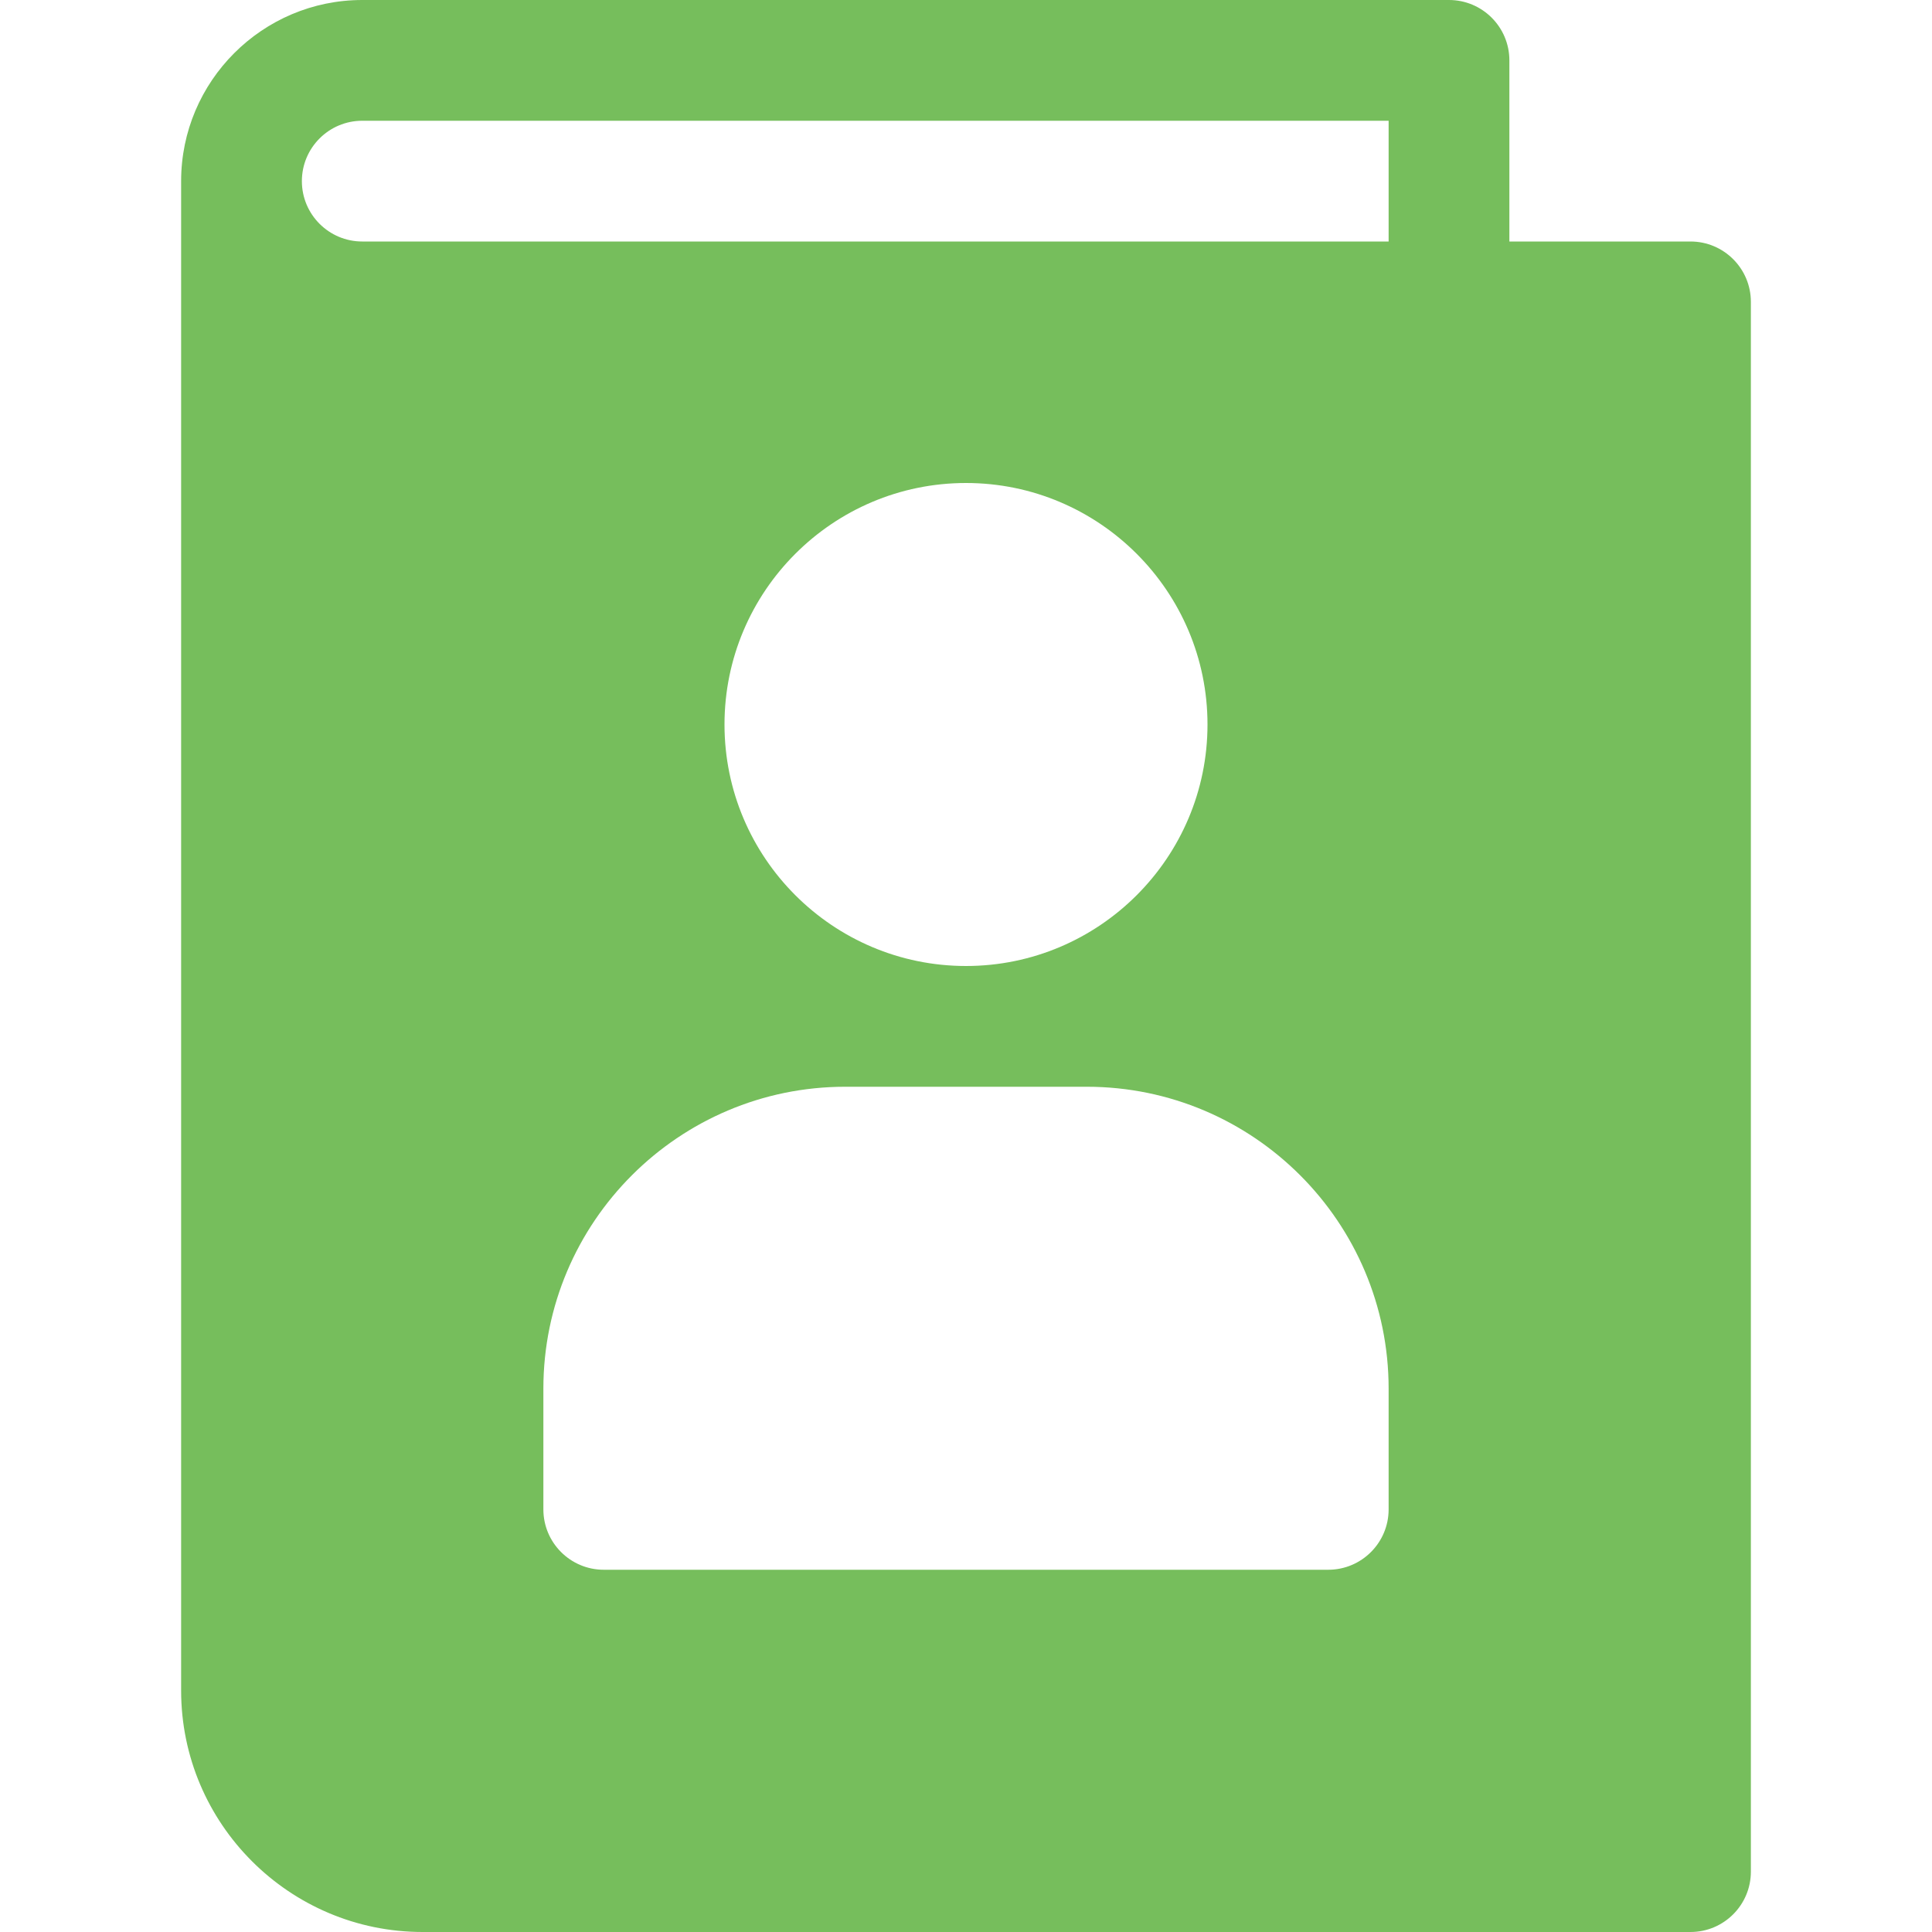 <svg xmlns="http://www.w3.org/2000/svg" version="1.1" xmlns:xlink="http://www.w3.org/1999/xlink" xmlns:svgjs="http://svgjs.com/svgjs" width="512" height="512" x="0" y="0" viewBox="0 0 512 512" style="enable-background:new 0 0 512 512" xml:space="preserve" class=""><g><path d="M448 64h-48V16c0-8.832-7.168-16-16-16H96C69.536 0 48 21.536 48 48v400c0 35.296 28.704 64 64 64h336c8.832 0 16-7.168 16-16V80c0-8.832-7.168-16-16-16zm-80 336c0 8.832-7.168 16-16 16H160c-8.832 0-16-7.168-16-16v-32c0-44.128 35.904-80 80-80h64c44.128 0 80 35.872 80 80v32zM192 192c0-35.296 28.704-64 64-64s64 28.704 64 64-28.704 64-64 64-64-28.704-64-64zM368 64H96c-8.832 0-16-7.168-16-16s7.168-16 16-16h272v32z" fill="#76BE5C" data-original="#000000"></path></g></svg>